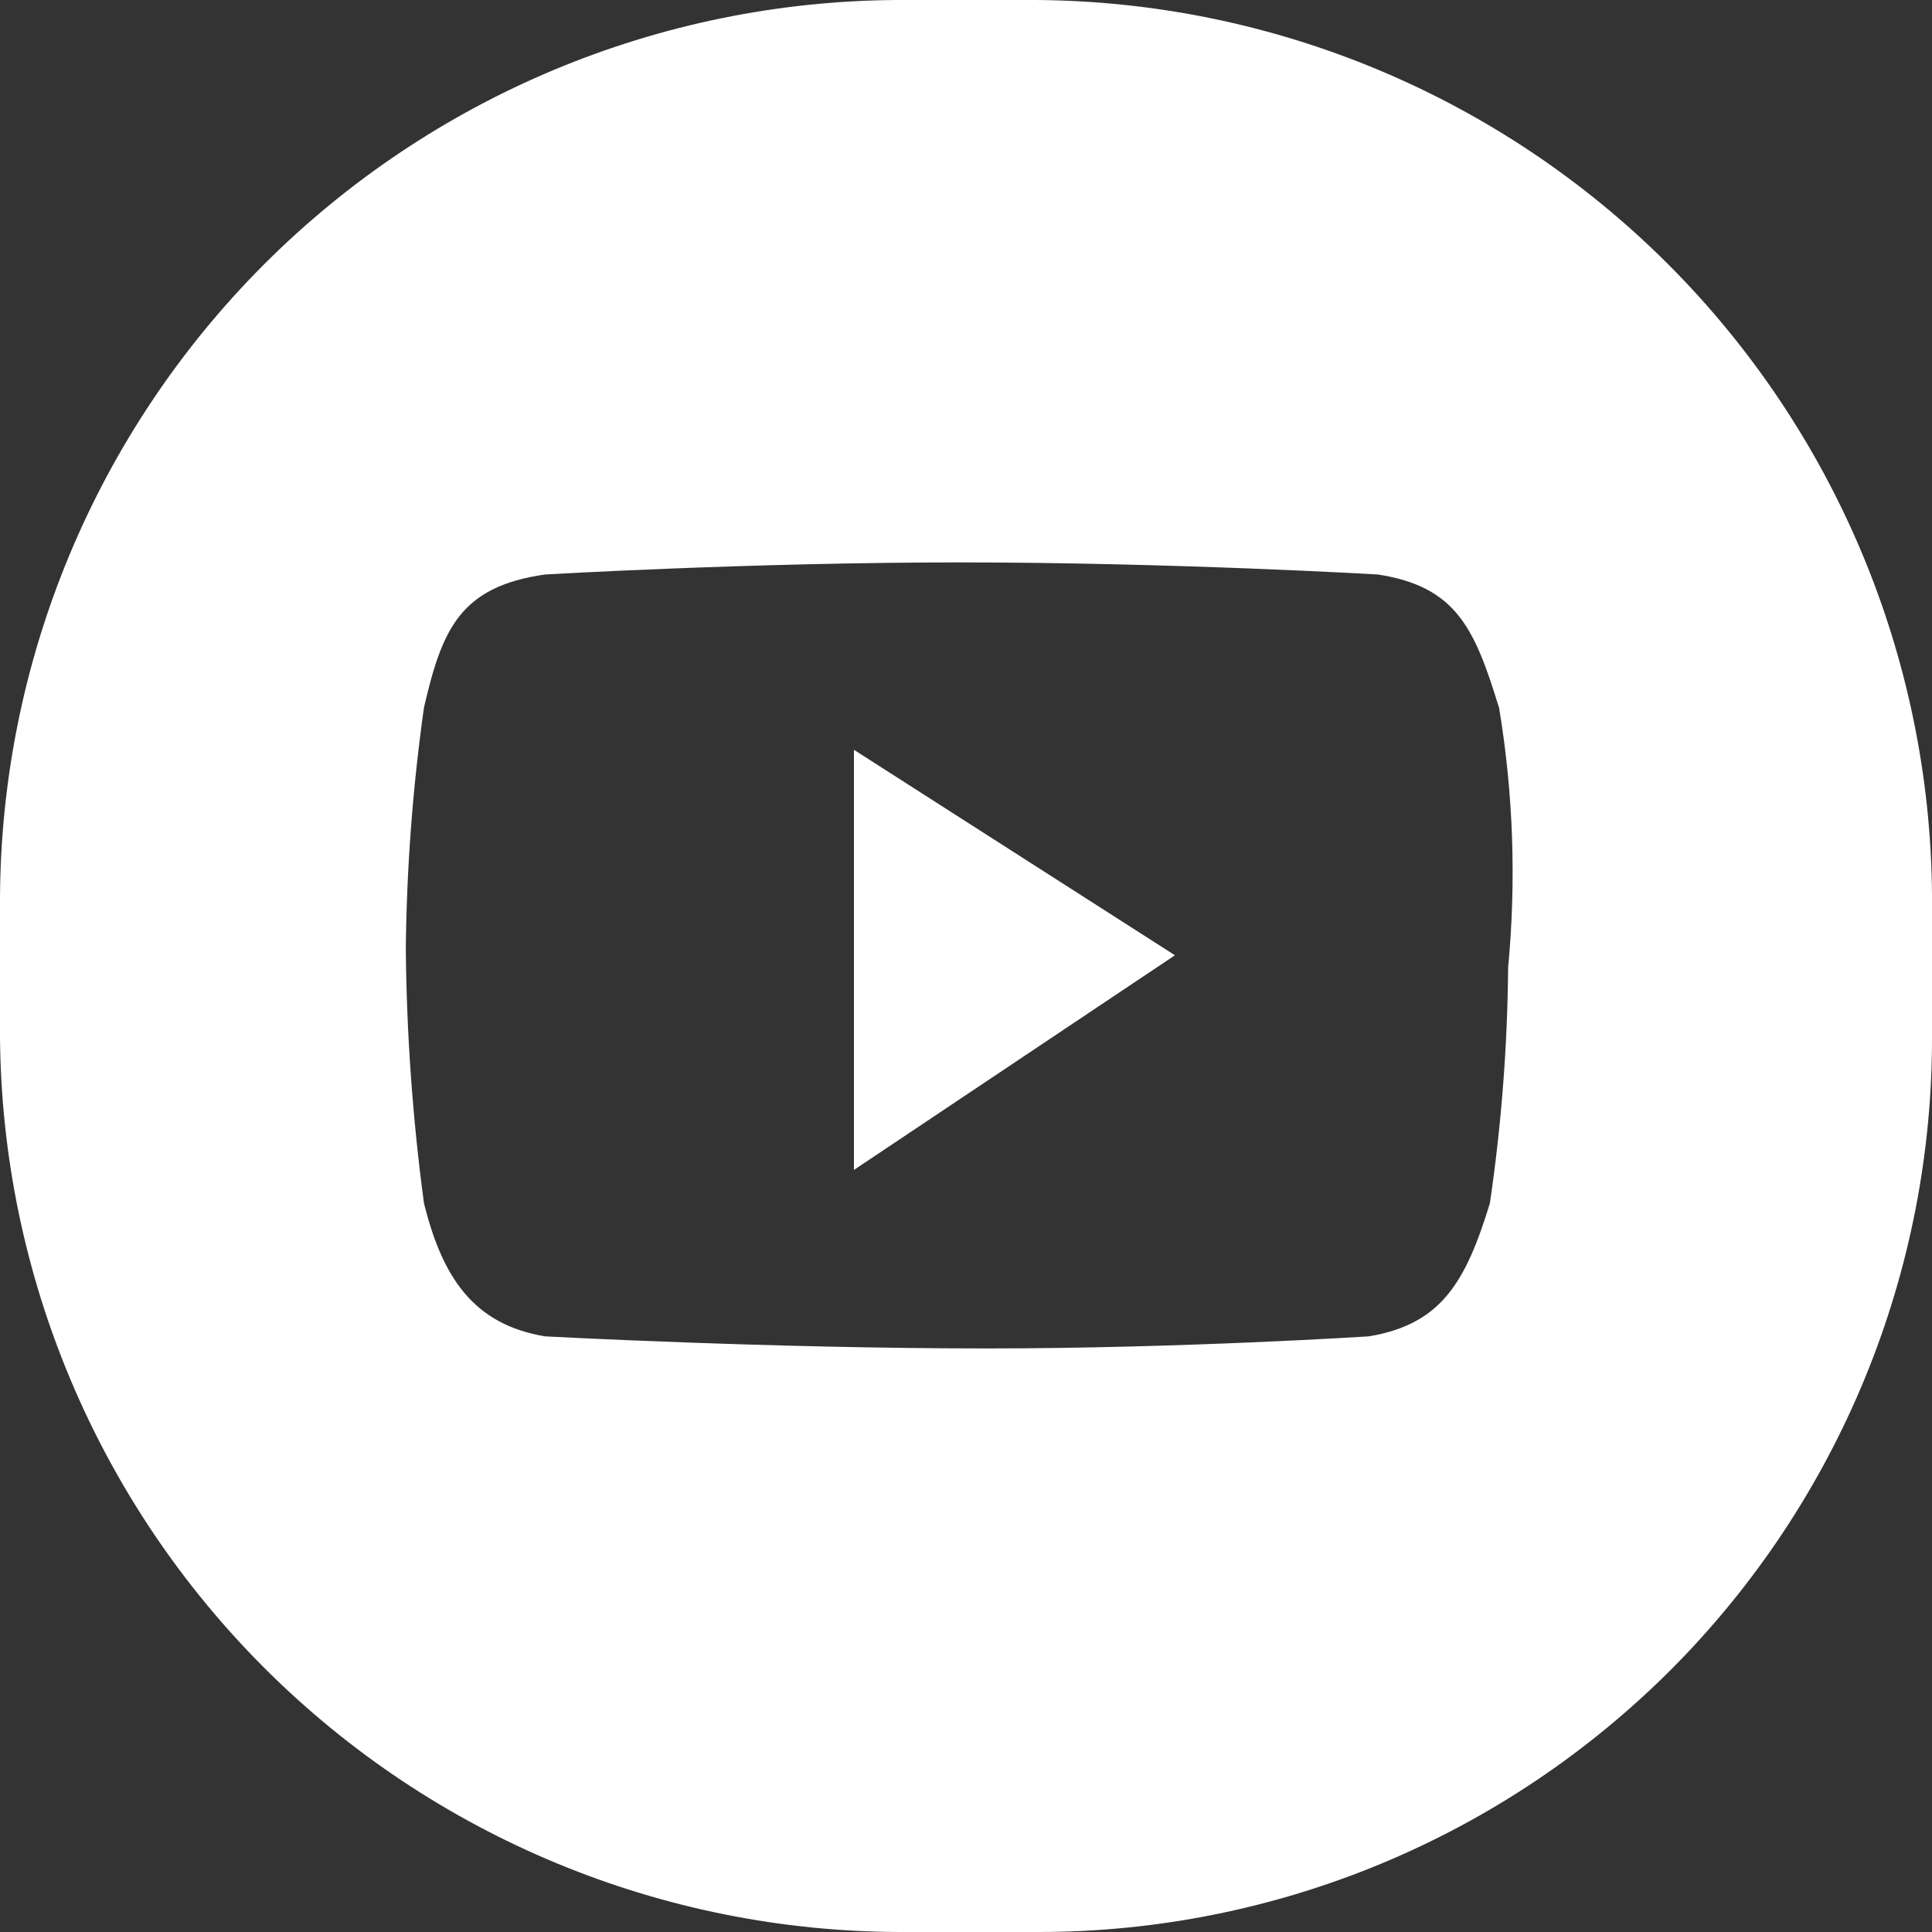 <svg width="20" height="20" viewBox="0 0 20 20" fill="none" xmlns="http://www.w3.org/2000/svg">
<rect x="0" y="0" width="20" height="20" fill="#333333" stroke="none"/>
<g clip-path="url(#clip0_1_241)">
<path d="M10.752 20H9.308C6.849 19.992 4.493 19.015 2.75 17.28C1.008 15.546 0.019 13.194 0 10.736L0 9.296C0.011 6.837 0.992 4.482 2.729 2.741C4.466 1.001 6.819 0.016 9.278 0L10.722 0C13.176 0.015 15.525 0.995 17.262 2.729C18.998 4.463 19.982 6.811 20 9.264V10.704C20.006 11.923 19.771 13.13 19.309 14.258C18.847 15.385 18.167 16.41 17.308 17.274C16.448 18.137 15.427 18.823 14.302 19.291C13.177 19.759 11.971 20 10.752 20ZM15.517 7.324C15.267 6.51 15.078 6.072 14.263 5.947C14.263 5.947 12.132 5.822 9.937 5.822C7.774 5.822 5.643 5.947 5.643 5.947C4.765 6.072 4.577 6.51 4.389 7.324C4.272 8.154 4.209 8.99 4.201 9.828C4.209 10.707 4.272 11.585 4.389 12.457C4.577 13.208 4.889 13.709 5.643 13.834C5.643 13.834 7.963 13.959 10.219 13.959C12.226 13.959 14.169 13.834 14.169 13.834C14.922 13.709 15.173 13.271 15.423 12.457C15.542 11.649 15.605 10.833 15.612 10.016C15.697 9.119 15.666 8.214 15.518 7.324L15.517 7.324ZM8.84 12.111V7.762L12.163 9.889L8.84 12.111Z" fill="white"/>
</g>
<defs>
<clipPath id="clip0_1_241">
<rect width="20" height="20" fill="white"/>
</clipPath>
</defs>
</svg>
